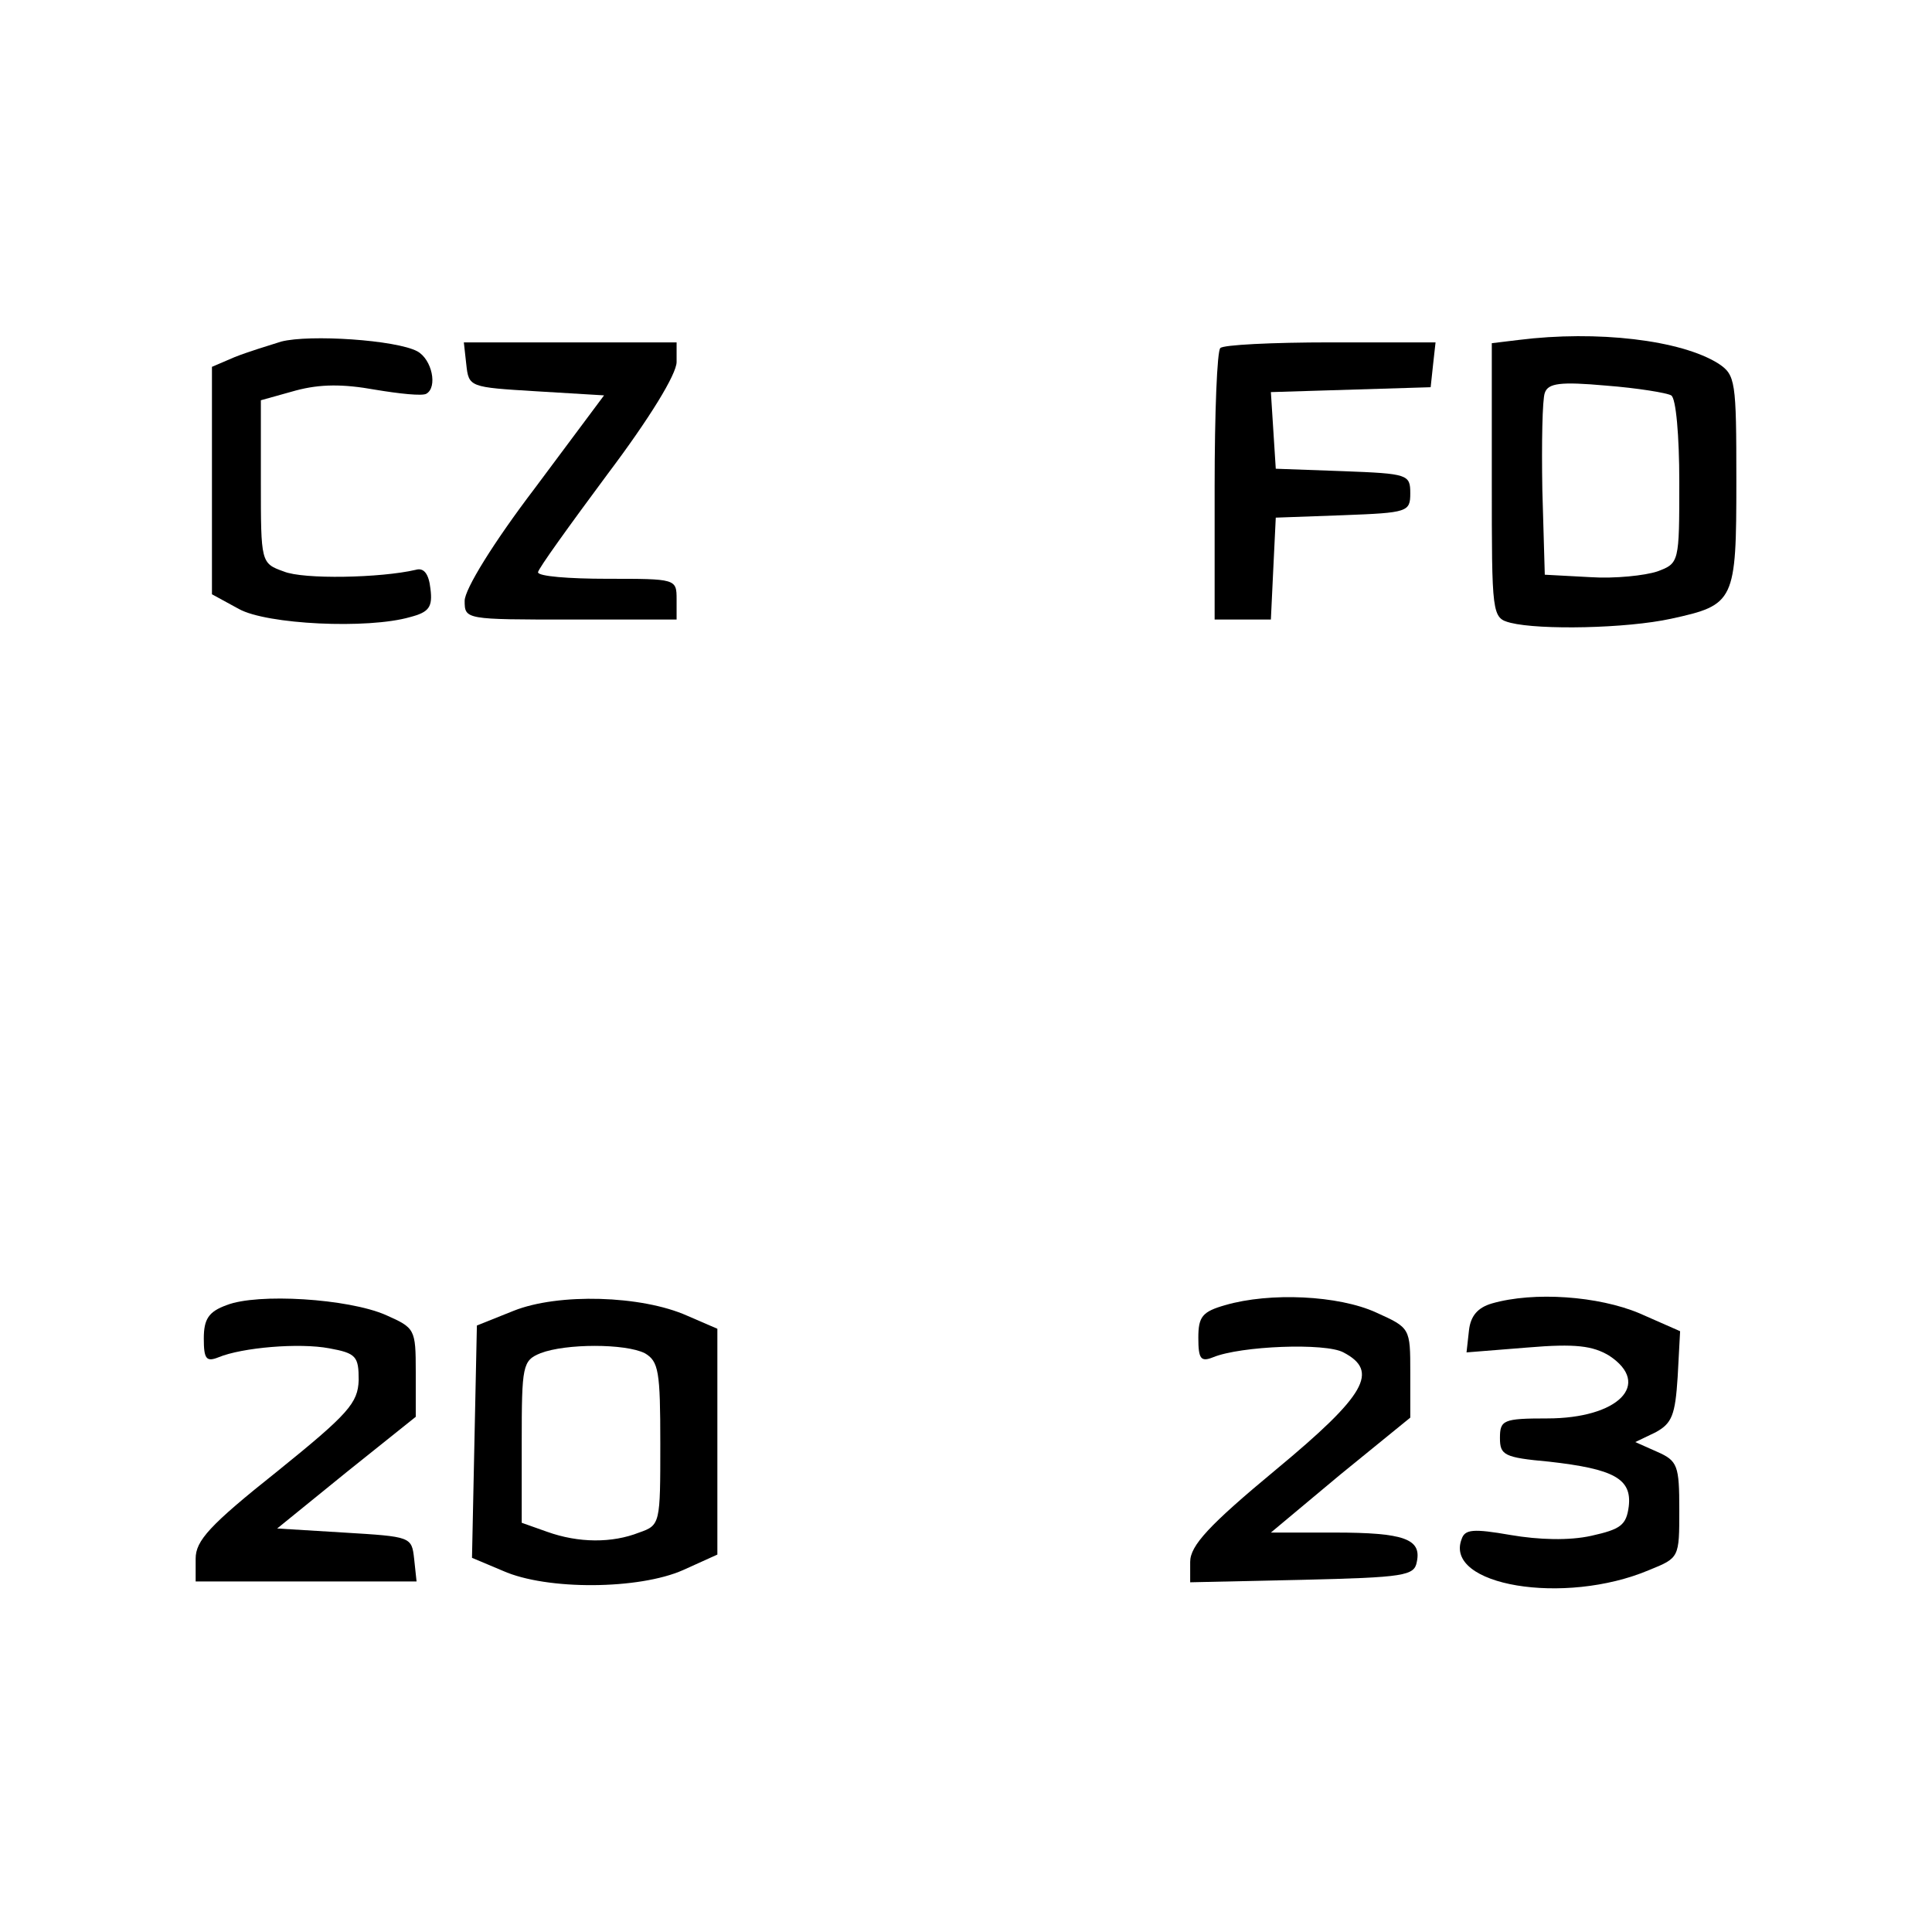 <?xml version="1.0" standalone="no"?>
<!DOCTYPE svg PUBLIC "-//W3C//DTD SVG 20010904//EN"
 "http://www.w3.org/TR/2001/REC-SVG-20010904/DTD/svg10.dtd">
<svg version="1.0" xmlns="http://www.w3.org/2000/svg"
 width="237pt" height="237pt" viewBox="0 0 237 237"
 preserveAspectRatio="xMidYMid meet">
<g transform="translate(0,237) scale(0.1,-0.1)"
fill="#000000" stroke="none">
<path d="M345 1951 c-16 -5 -42 -13 -57 -19 l-28 -12 0 -139 0 -140 33 -18
c34 -19 158 -25 210 -10 23 6 28 12 25 35 -2 18 -8 26 -18 23 -43 -10 -138
-12 -162 -2 -28 10 -28 11 -28 110 l0 100 43 12 c30 8 58 8 97 1 30 -5 58 -8
63 -5 14 8 7 42 -11 52 -26 14 -132 21 -167 12z"/>
<path d="M1863 1953 l-33 -4 0 -168 c0 -166 0 -169 23 -175 36 -9 142 -7 197
5 78 17 80 21 80 169 0 123 -1 130 -22 144 -46 29 -149 41 -245 29z m187 -68
c6 -3 10 -50 10 -106 0 -99 0 -100 -27 -110 -15 -5 -52 -9 -82 -7 l-56 3 -3
104 c-1 58 0 111 3 119 4 12 19 14 75 9 39 -3 75 -9 80 -12z"/>
<path d="M572 1923 c3 -28 4 -28 86 -33 l83 -5 -85 -114 c-51 -67 -86 -124
-86 -138 0 -23 1 -23 130 -23 l130 0 0 25 c0 25 -1 25 -85 25 -47 0 -85 3 -85
8 0 4 39 58 85 120 52 69 85 123 85 138 l0 24 -131 0 -130 0 3 -27z"/>
<path d="M1497 1943 c-4 -3 -7 -80 -7 -170 l0 -163 35 0 34 0 3 63 3 62 83 3
c79 3 82 4 82 27 0 23 -3 24 -82 27 l-83 3 -3 47 -3 47 98 3 98 3 3 28 3 27
-129 0 c-71 0 -132 -3 -135 -7z"/>
<path d="M278 769 c-22 -8 -28 -17 -28 -41 0 -25 3 -29 18 -23 29 12 99 18
136 11 33 -6 36 -10 36 -39 -1 -28 -12 -41 -100 -112 -83 -66 -100 -85 -100
-107 l0 -28 136 0 135 0 -3 28 c-3 27 -4 27 -86 32 l-82 5 85 69 85 68 0 55
c0 53 -1 54 -37 70 -46 20 -157 27 -195 12z"/>
<path d="M630 762 l-45 -18 -3 -142 -3 -143 38 -16 c54 -24 167 -23 221 1 l42
19 0 138 0 139 -37 16 c-56 25 -158 28 -213 6z m161 -52 c17 -10 19 -22 19
-111 0 -98 0 -100 -26 -109 -33 -13 -74 -13 -113 1 l-31 11 0 99 c0 94 1 100
23 109 31 12 104 12 128 0z"/>
<path d="M1503 769 c-28 -8 -33 -14 -33 -40 0 -26 3 -30 18 -24 34 14 138 18
160 6 44 -23 28 -52 -83 -144 -82 -68 -105 -93 -105 -113 l0 -25 137 3 c126 3
138 5 141 22 6 28 -15 36 -101 36 l-78 0 85 71 86 70 0 55 c0 55 0 55 -42 74
-46 21 -130 25 -185 9z"/>
<path d="M1830 771 c-17 -5 -26 -15 -28 -33 l-3 -27 75 6 c59 5 80 2 100 -10
53 -35 11 -77 -76 -77 -54 0 -58 -2 -58 -24 0 -21 5 -24 60 -29 80 -9 102 -21
98 -55 -3 -23 -10 -28 -46 -36 -27 -6 -64 -5 -99 1 -46 8 -56 7 -60 -5 -22
-57 126 -82 230 -38 37 15 37 15 37 74 0 54 -2 60 -27 71 l-27 12 25 12 c20
11 24 21 27 68 l3 56 -50 22 c-50 21 -129 27 -181 12z"/>
</g>
</svg>
